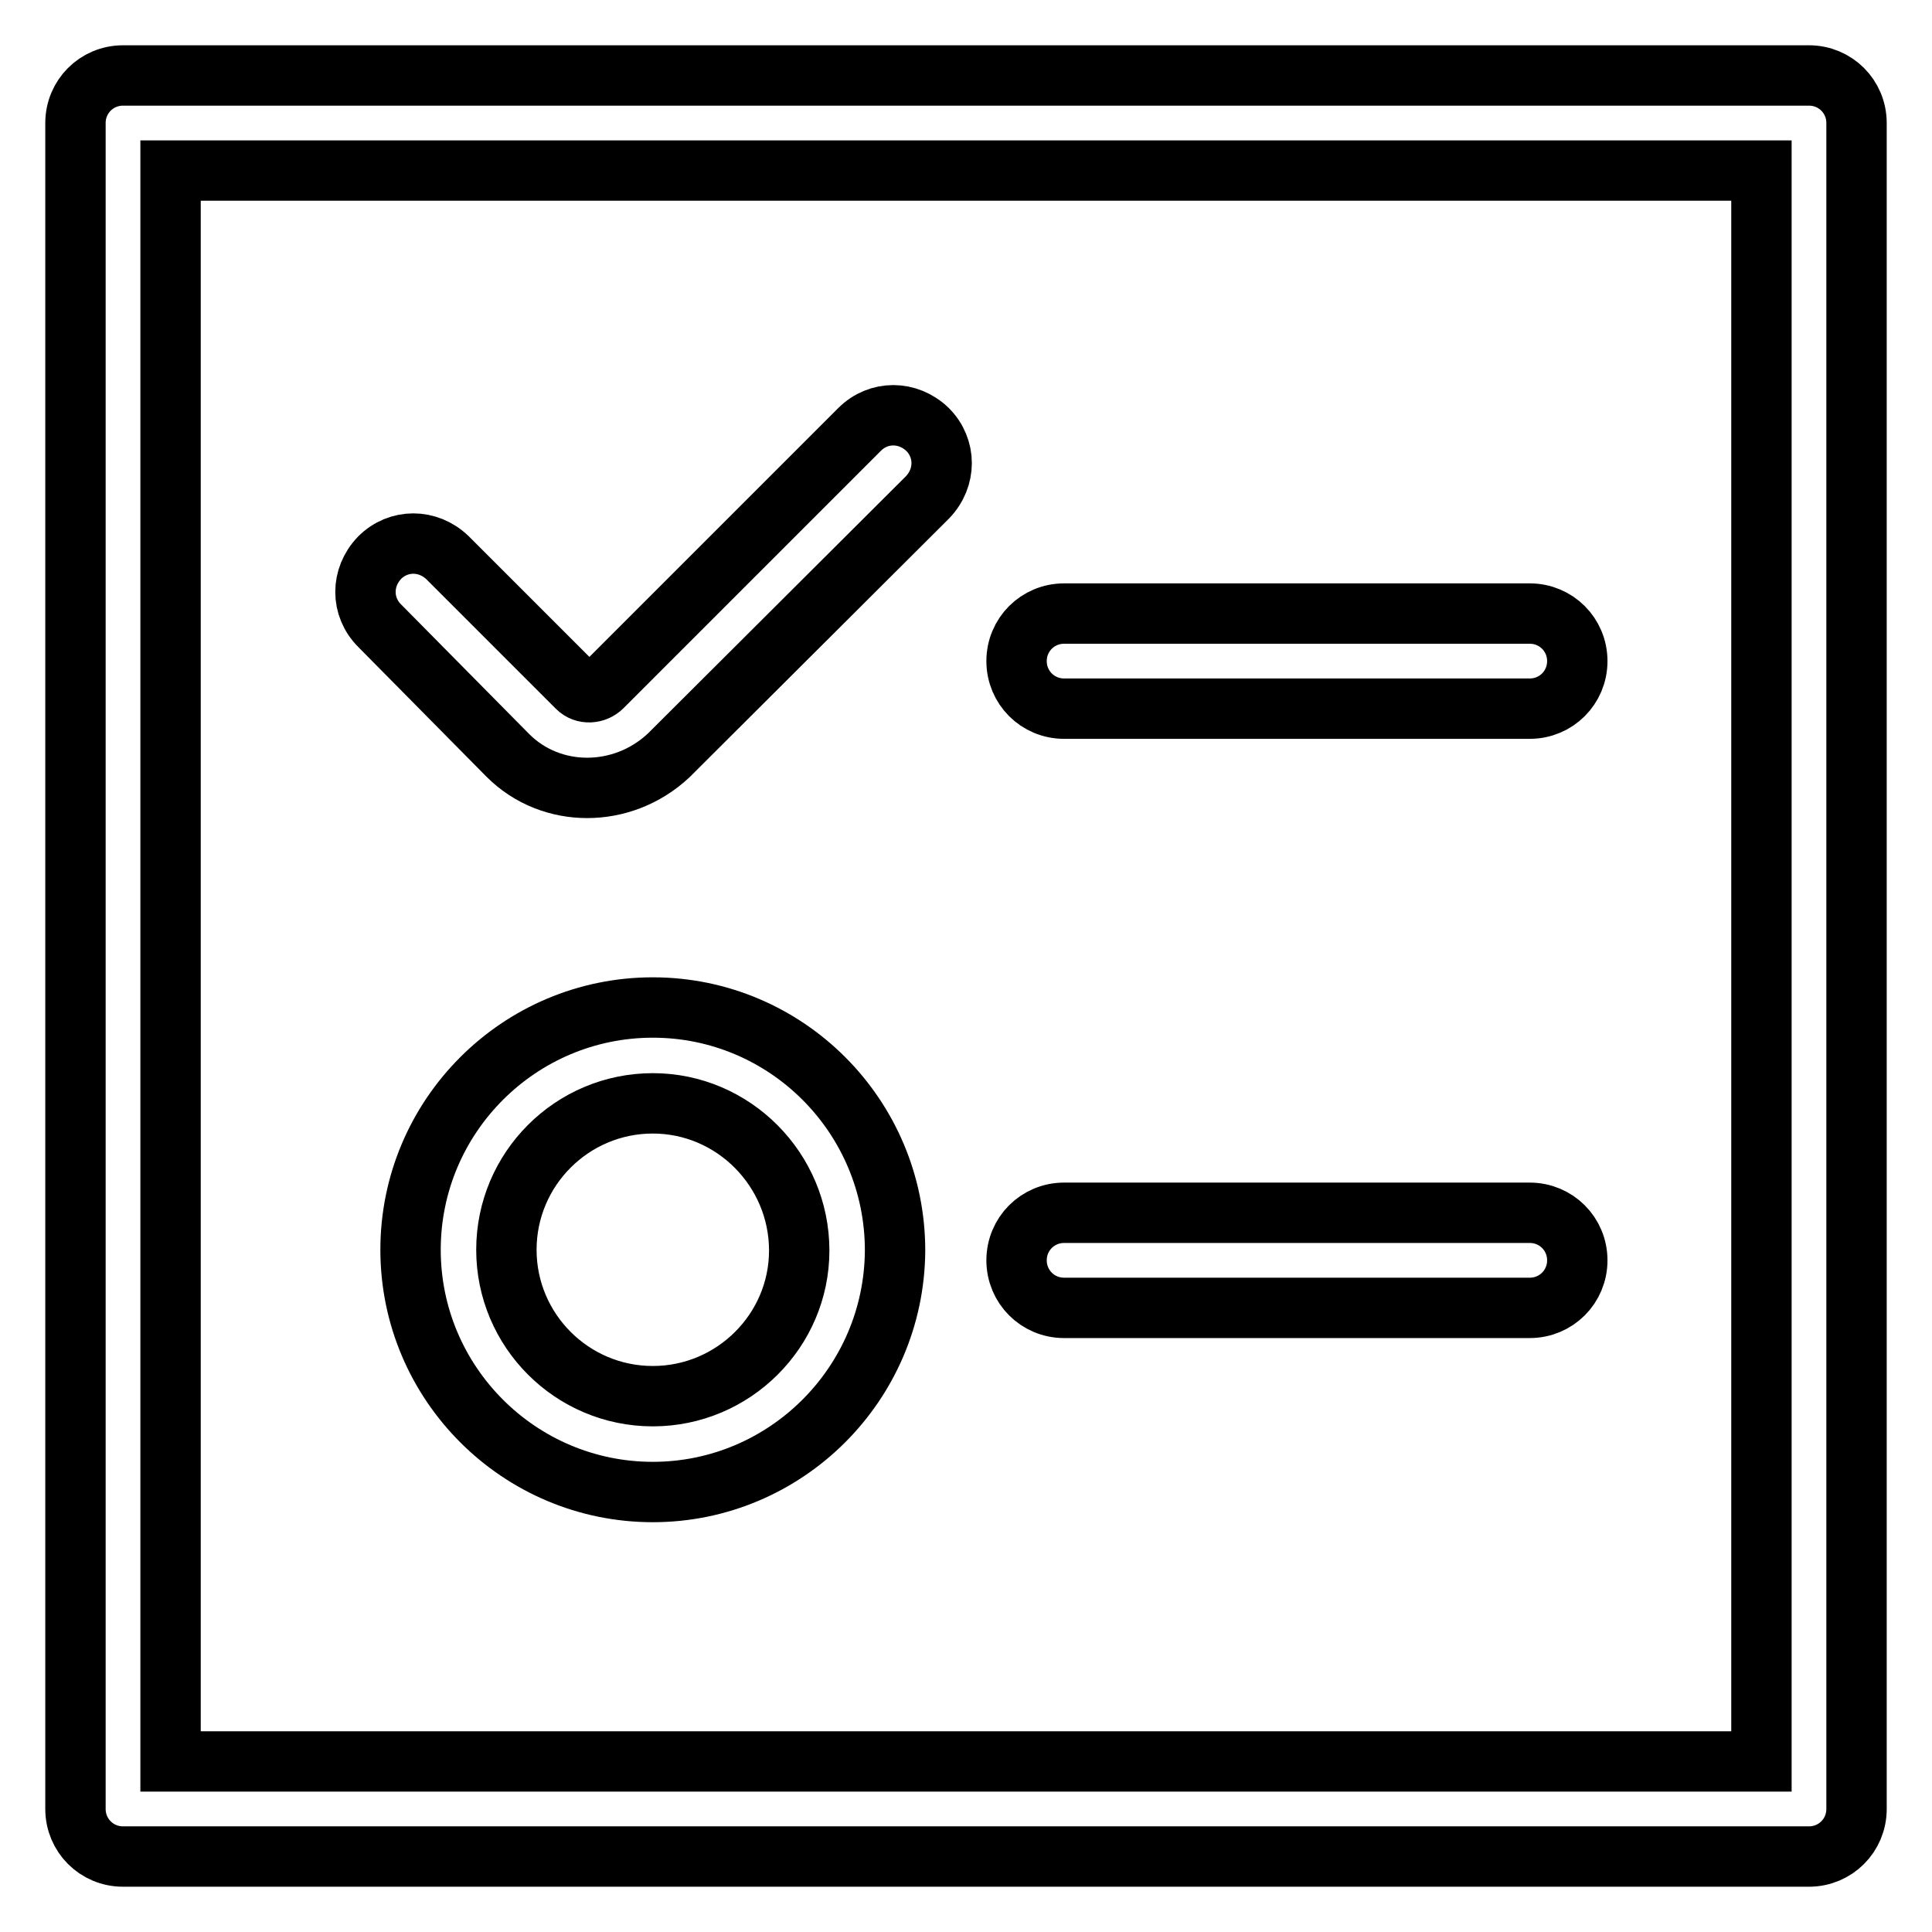 <?xml version="1.0" encoding="utf-8"?>
<!-- Svg Vector Icons : http://www.onlinewebfonts.com/icon -->
<!DOCTYPE svg PUBLIC "-//W3C//DTD SVG 1.1//EN" "http://www.w3.org/Graphics/SVG/1.1/DTD/svg11.dtd">
<svg version="1.1" xmlns="http://www.w3.org/2000/svg" xmlns:xlink="http://www.w3.org/1999/xlink" x="0px" y="0px" viewBox="0 0 256 256" enable-background="new 0 0 256 256" xml:space="preserve">
<g> <path stroke-width="8" fill-opacity="0" stroke="#000000"  d="M239.7,246H16.3c-3.5,0-6.3-2.8-6.3-6.3V16.3c0-3.5,2.8-6.3,6.3-6.3h223.4c3.5,0,6.3,2.8,6.3,6.3v223.4 C246,243.2,243.2,246,239.7,246z M22.6,233.4h210.8V22.6H22.6V233.4L22.6,233.4z"/> <path stroke-width="8" fill-opacity="0" stroke="#000000"  d="M86.5,197.7c-17.7,0-32.1-14.4-32.1-32.1c0-17.7,14.4-32.1,32.1-32.1c17.7,0,32.1,14.4,32.1,32.2 C118.5,183.4,104.1,197.7,86.5,197.7z M86.5,146.2c-10.7,0-19.4,8.7-19.4,19.4c0,10.7,8.7,19.4,19.4,19.4 c10.7,0,19.4-8.7,19.4-19.3C105.9,155,97.2,146.2,86.5,146.2z M202.7,173.3H141c-3.5,0-6.3-2.8-6.3-6.3c0-3.5,2.8-6.3,6.3-6.3h61.7 c3.5,0,6.3,2.8,6.3,6.3C209,170.5,206.2,173.3,202.7,173.3z M77.8,104.4c-3.8,0-7.6-1.4-10.5-4.3l-17-17.2c-2.5-2.5-2.5-6.4,0-9 c2.5-2.5,6.4-2.5,9,0l17.2,17.2c0.9,0.9,2.4,0.8,3.3-0.1l34.1-34.1c2.5-2.5,6.4-2.5,9,0c2.5,2.5,2.5,6.4,0,9l-34.3,34.2 C85.5,103,81.6,104.4,77.8,104.4L77.8,104.4z M202.7,93.9H141c-3.5,0-6.3-2.8-6.3-6.3s2.8-6.3,6.3-6.3h61.7c3.5,0,6.3,2.8,6.3,6.3 S206.2,93.9,202.7,93.9z"/></g>
</svg>